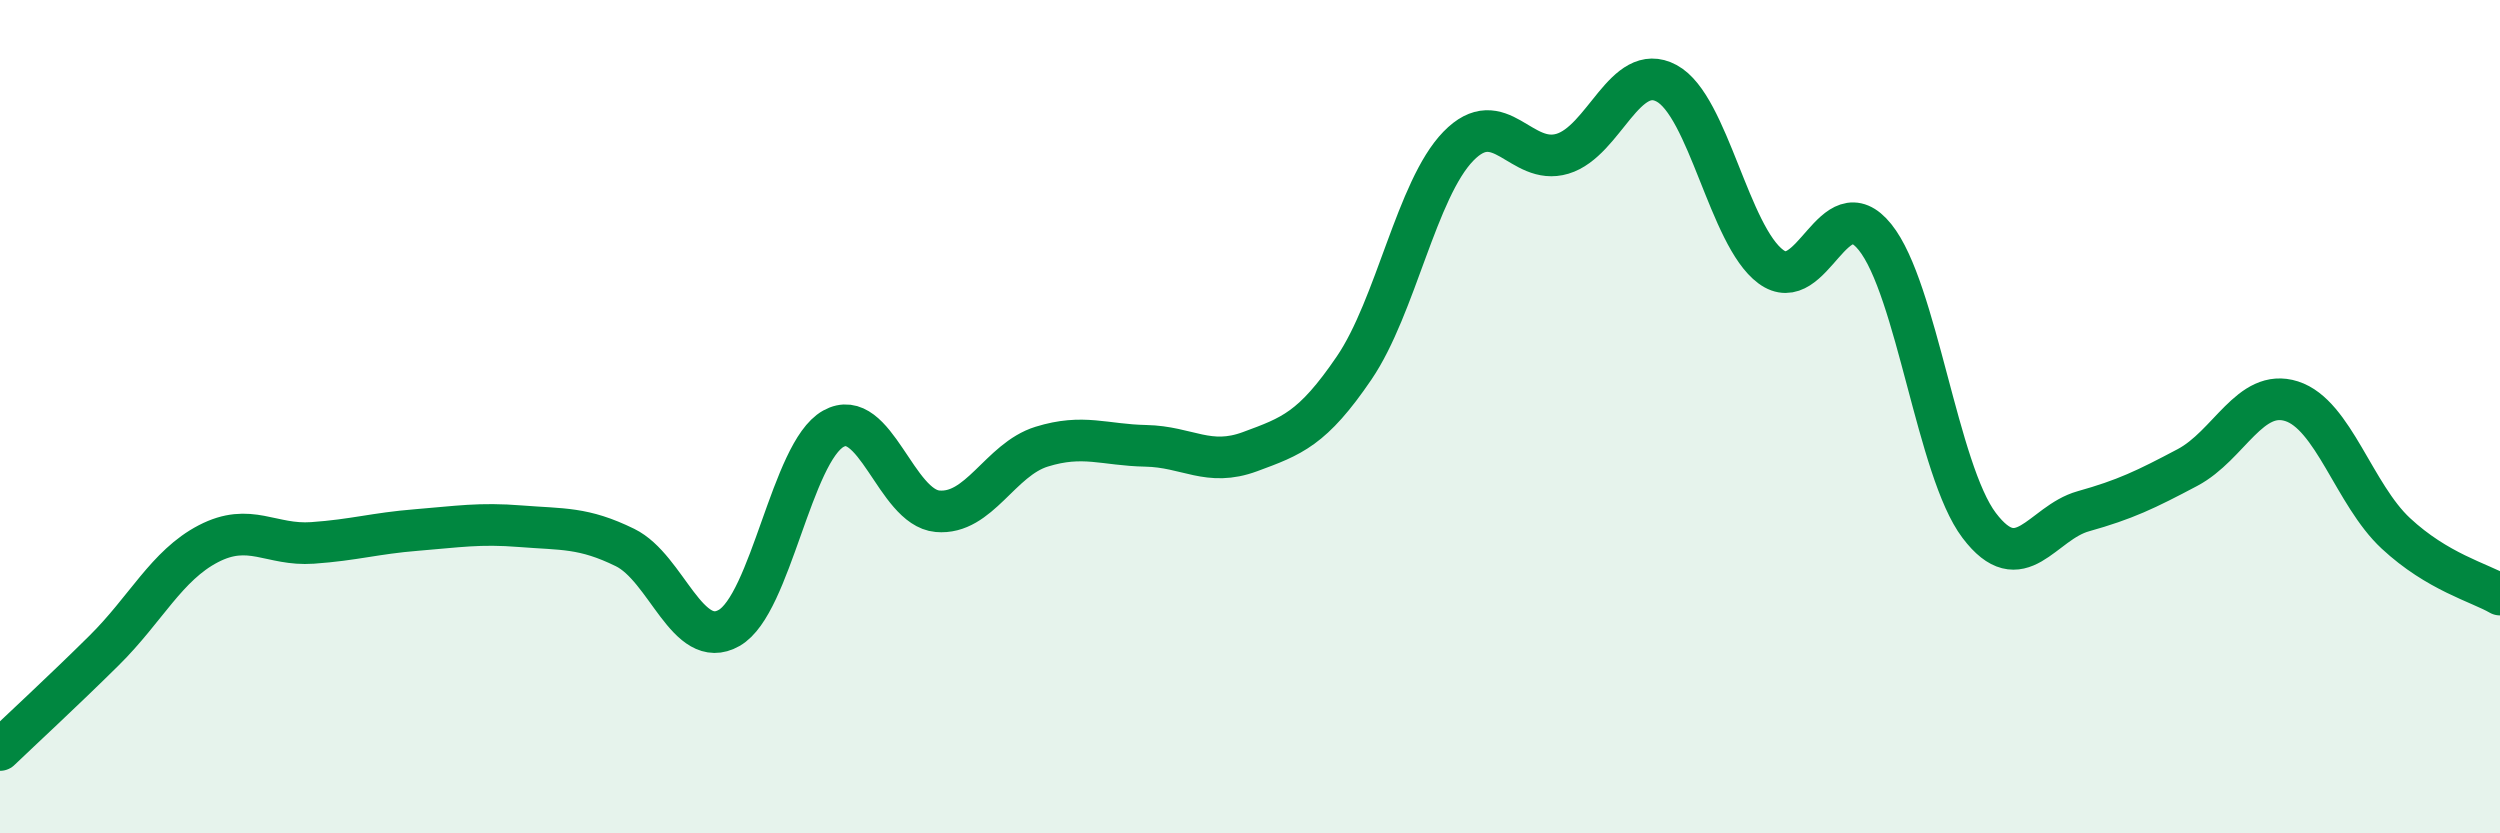
    <svg width="60" height="20" viewBox="0 0 60 20" xmlns="http://www.w3.org/2000/svg">
      <path
        d="M 0,18 C 0.5,17.52 1.5,16.6 2.5,15.61 C 3.5,14.62 4,13.57 5,13.05 C 6,12.53 6.5,13.1 7.5,13.03 C 8.5,12.96 9,12.8 10,12.72 C 11,12.64 11.5,12.55 12.5,12.63 C 13.5,12.71 14,12.65 15,13.14 C 16,13.63 16.5,15.64 17.5,15.07 C 18.5,14.5 19,10.85 20,10.29 C 21,9.73 21.5,12.18 22.5,12.27 C 23.5,12.36 24,11.03 25,10.72 C 26,10.41 26.5,10.68 27.5,10.7 C 28.5,10.72 29,11.21 30,10.84 C 31,10.47 31.5,10.3 32.5,8.83 C 33.5,7.36 34,4.54 35,3.51 C 36,2.48 36.5,3.99 37.5,3.69 C 38.5,3.39 39,1.46 40,2 C 41,2.54 41.5,5.66 42.5,6.4 C 43.5,7.14 44,4.45 45,5.69 C 46,6.93 46.5,11.29 47.5,12.61 C 48.5,13.93 49,12.55 50,12.27 C 51,11.99 51.5,11.75 52.5,11.22 C 53.5,10.69 54,9.31 55,9.63 C 56,9.95 56.5,11.87 57.5,12.8 C 58.5,13.73 59.5,13.98 60,14.27L60 20L0 20Z"
        fill="#008740"
        opacity="0.1"
        stroke-linecap="round"
        stroke-linejoin="round"
      />
      <path
        d="M 0,18 C 0.5,17.52 1.5,16.6 2.5,15.61 C 3.5,14.62 4,13.57 5,13.05 C 6,12.53 6.5,13.1 7.5,13.03 C 8.5,12.96 9,12.8 10,12.72 C 11,12.64 11.5,12.55 12.5,12.63 C 13.5,12.71 14,12.65 15,13.14 C 16,13.63 16.5,15.64 17.5,15.07 C 18.5,14.5 19,10.85 20,10.29 C 21,9.73 21.5,12.18 22.5,12.27 C 23.5,12.36 24,11.03 25,10.72 C 26,10.41 26.5,10.68 27.5,10.7 C 28.5,10.72 29,11.21 30,10.84 C 31,10.47 31.5,10.3 32.5,8.83 C 33.5,7.36 34,4.54 35,3.51 C 36,2.48 36.5,3.99 37.5,3.69 C 38.5,3.39 39,1.46 40,2 C 41,2.54 41.5,5.66 42.5,6.4 C 43.5,7.14 44,4.45 45,5.69 C 46,6.93 46.5,11.29 47.5,12.61 C 48.5,13.93 49,12.55 50,12.27 C 51,11.99 51.5,11.75 52.5,11.22 C 53.5,10.69 54,9.31 55,9.63 C 56,9.95 56.5,11.87 57.5,12.8 C 58.5,13.73 59.5,13.98 60,14.27"
        stroke="#008740"
        stroke-width="1"
        fill="none"
        stroke-linecap="round"
        stroke-linejoin="round"
      />
    </svg>
  